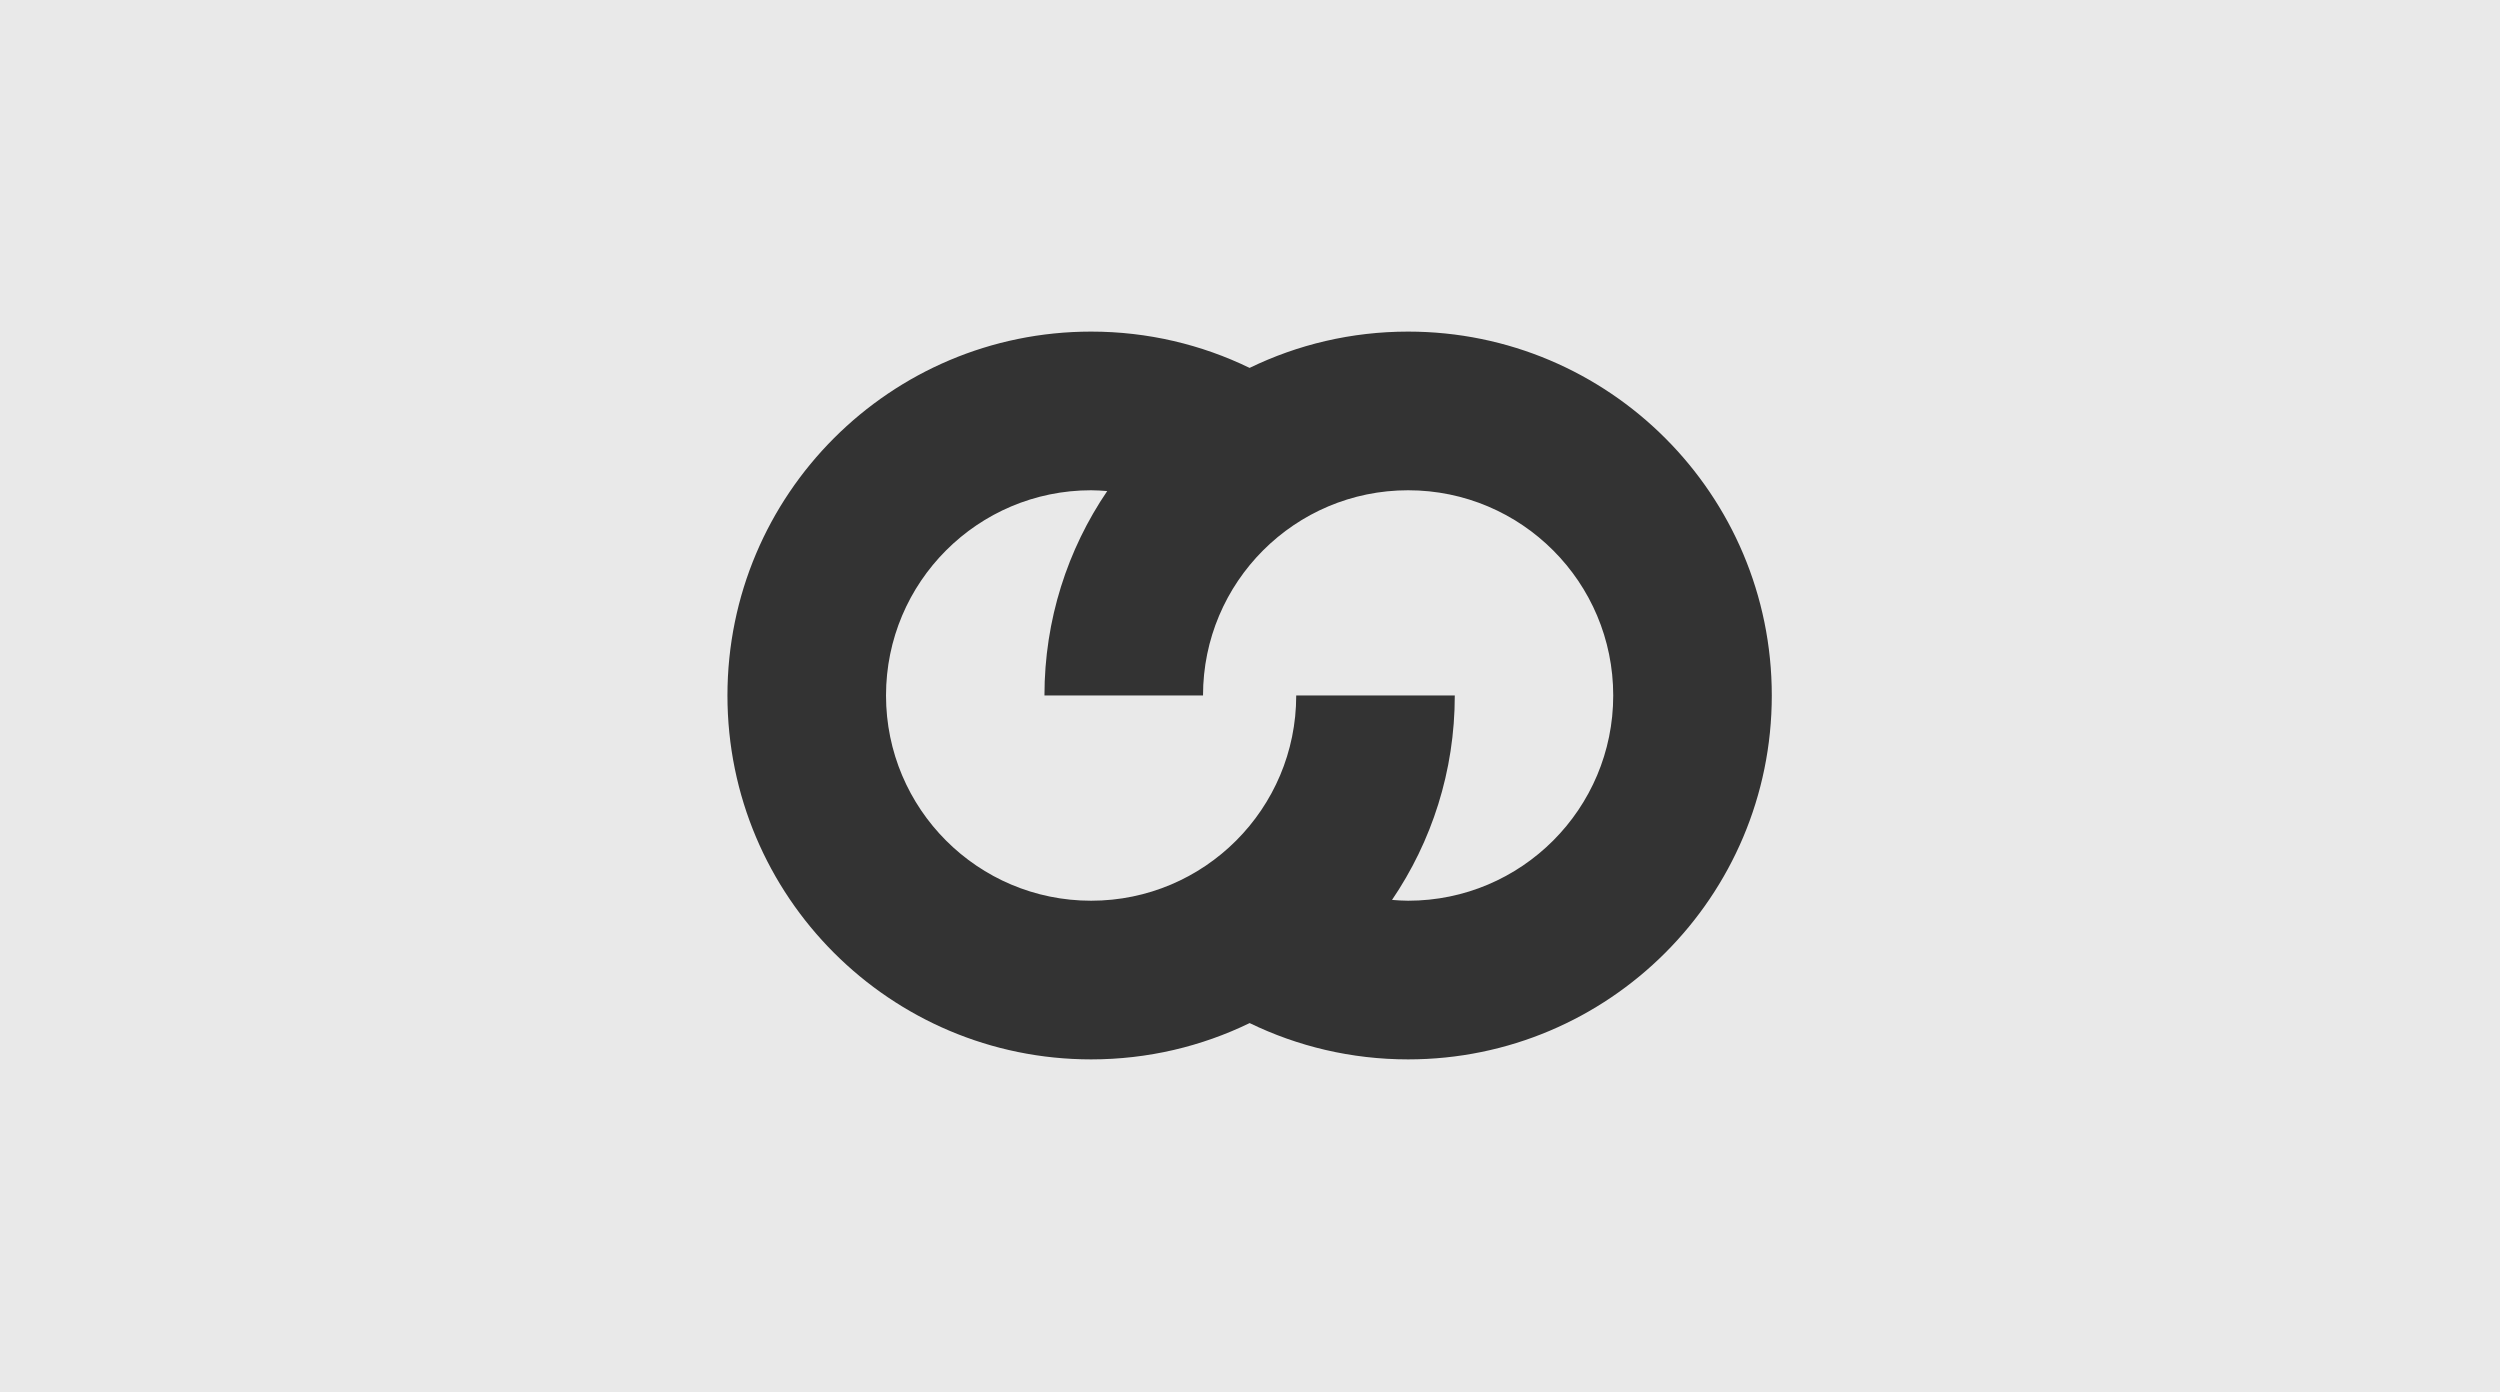 <svg width="1440" height="802" viewBox="0 0 1440 802" fill="none" xmlns="http://www.w3.org/2000/svg">
<rect x="0" y="0" width="1440" height="802" fill="#333333" stroke="none"/>
<path d="M1440 802H0V0H1440V802ZM811.08 191C778.348 191 747.368 198.512 719.771 211.908C692.177 198.519 661.209 191 628.483 191C512.796 191 419.009 284.843 419.009 400.604C419.009 516.364 512.796 610.207 628.483 610.207C661.217 610.207 692.196 602.693 719.794 589.296C747.387 602.688 778.354 610.207 811.08 610.207C926.767 610.207 1020.55 516.364 1020.55 400.604C1020.55 284.843 926.767 191 811.08 191ZM811.08 282.392C876.325 282.392 929.218 335.317 929.218 400.604C929.218 465.89 876.325 518.816 811.08 518.816C807.946 518.816 804.874 518.589 801.805 518.347C824.62 484.786 837.955 444.253 837.955 400.604H746.621C746.621 465.89 693.732 518.816 628.483 518.816C563.238 518.816 510.346 465.89 510.346 400.604C510.346 335.317 563.238 282.392 628.483 282.392C631.614 282.392 634.689 282.617 637.758 282.856C614.941 316.418 601.605 356.953 601.605 400.604H692.939C692.94 335.317 745.835 282.392 811.08 282.392Z" fill="white" fill-opacity="0.89"/>
</svg>
